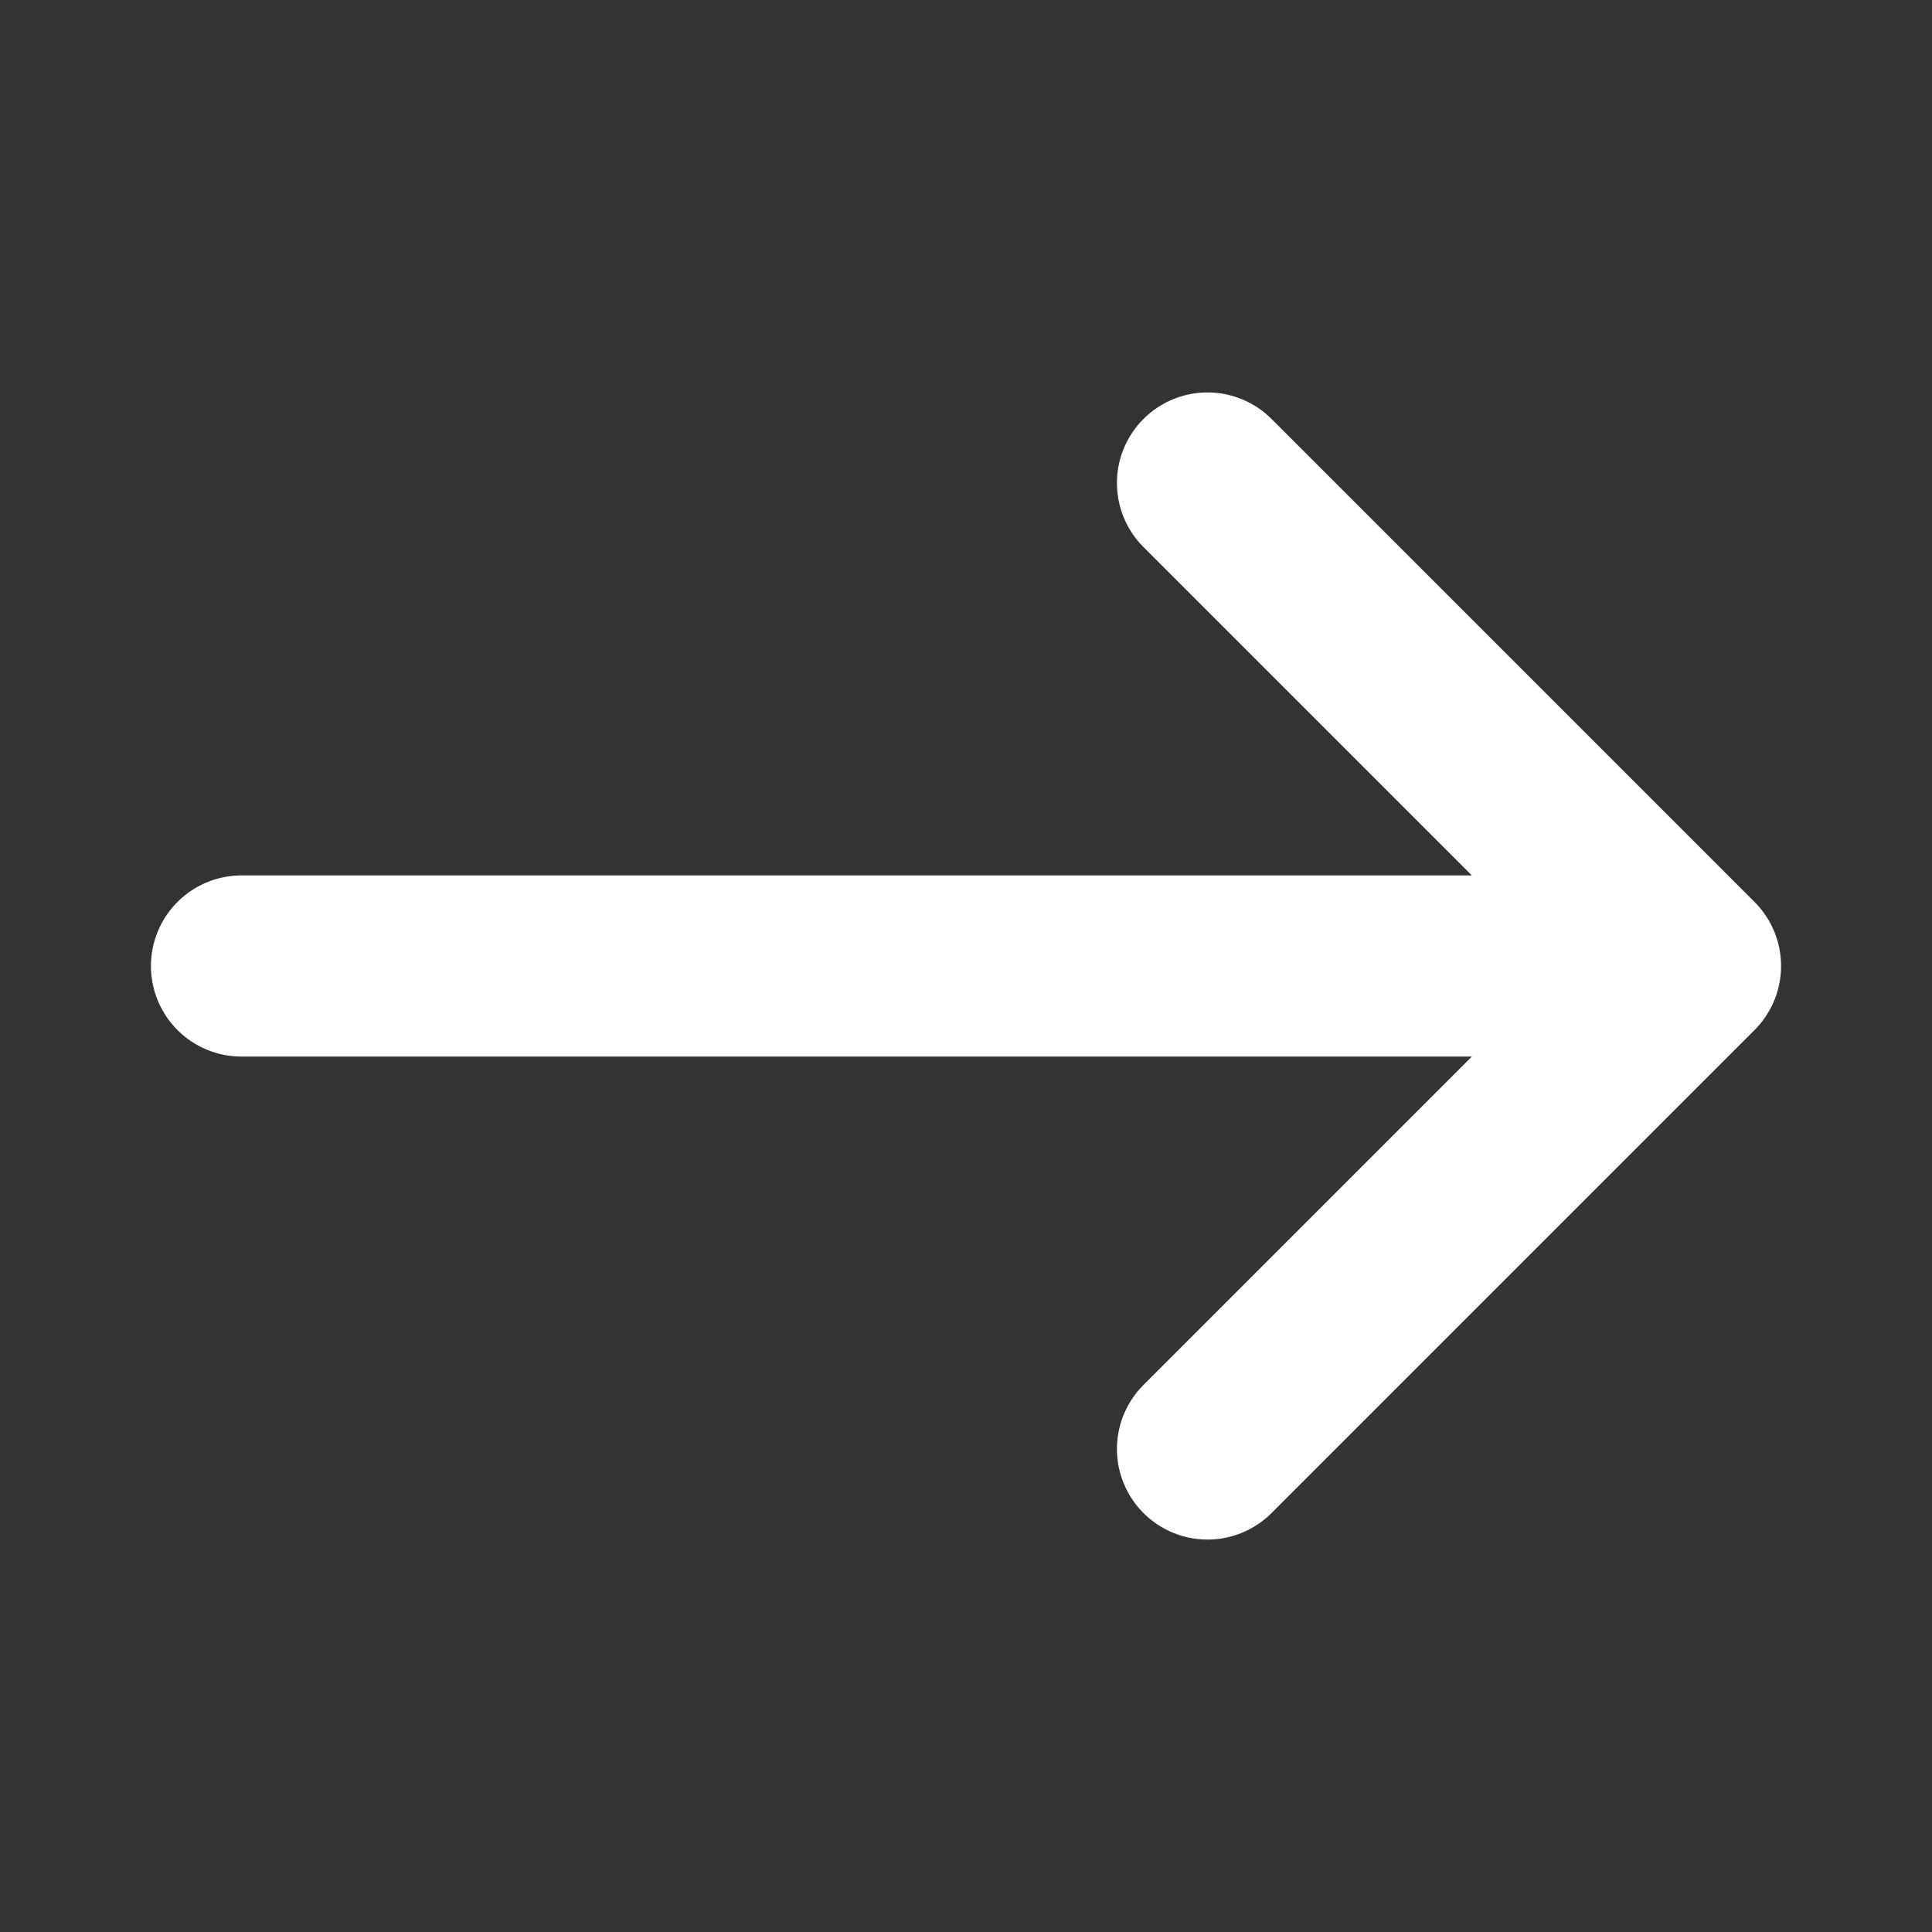 <svg width="16" height="16" fill="none" xmlns="http://www.w3.org/2000/svg"><rect width="100%" height="100%" fill="#333333" stroke="none"/><path d="M14 8H2m12 0l-4-4m4 4l-4 4" stroke="#fff" stroke-width="1.5" stroke-linecap="round" stroke-linejoin="round"/></svg>